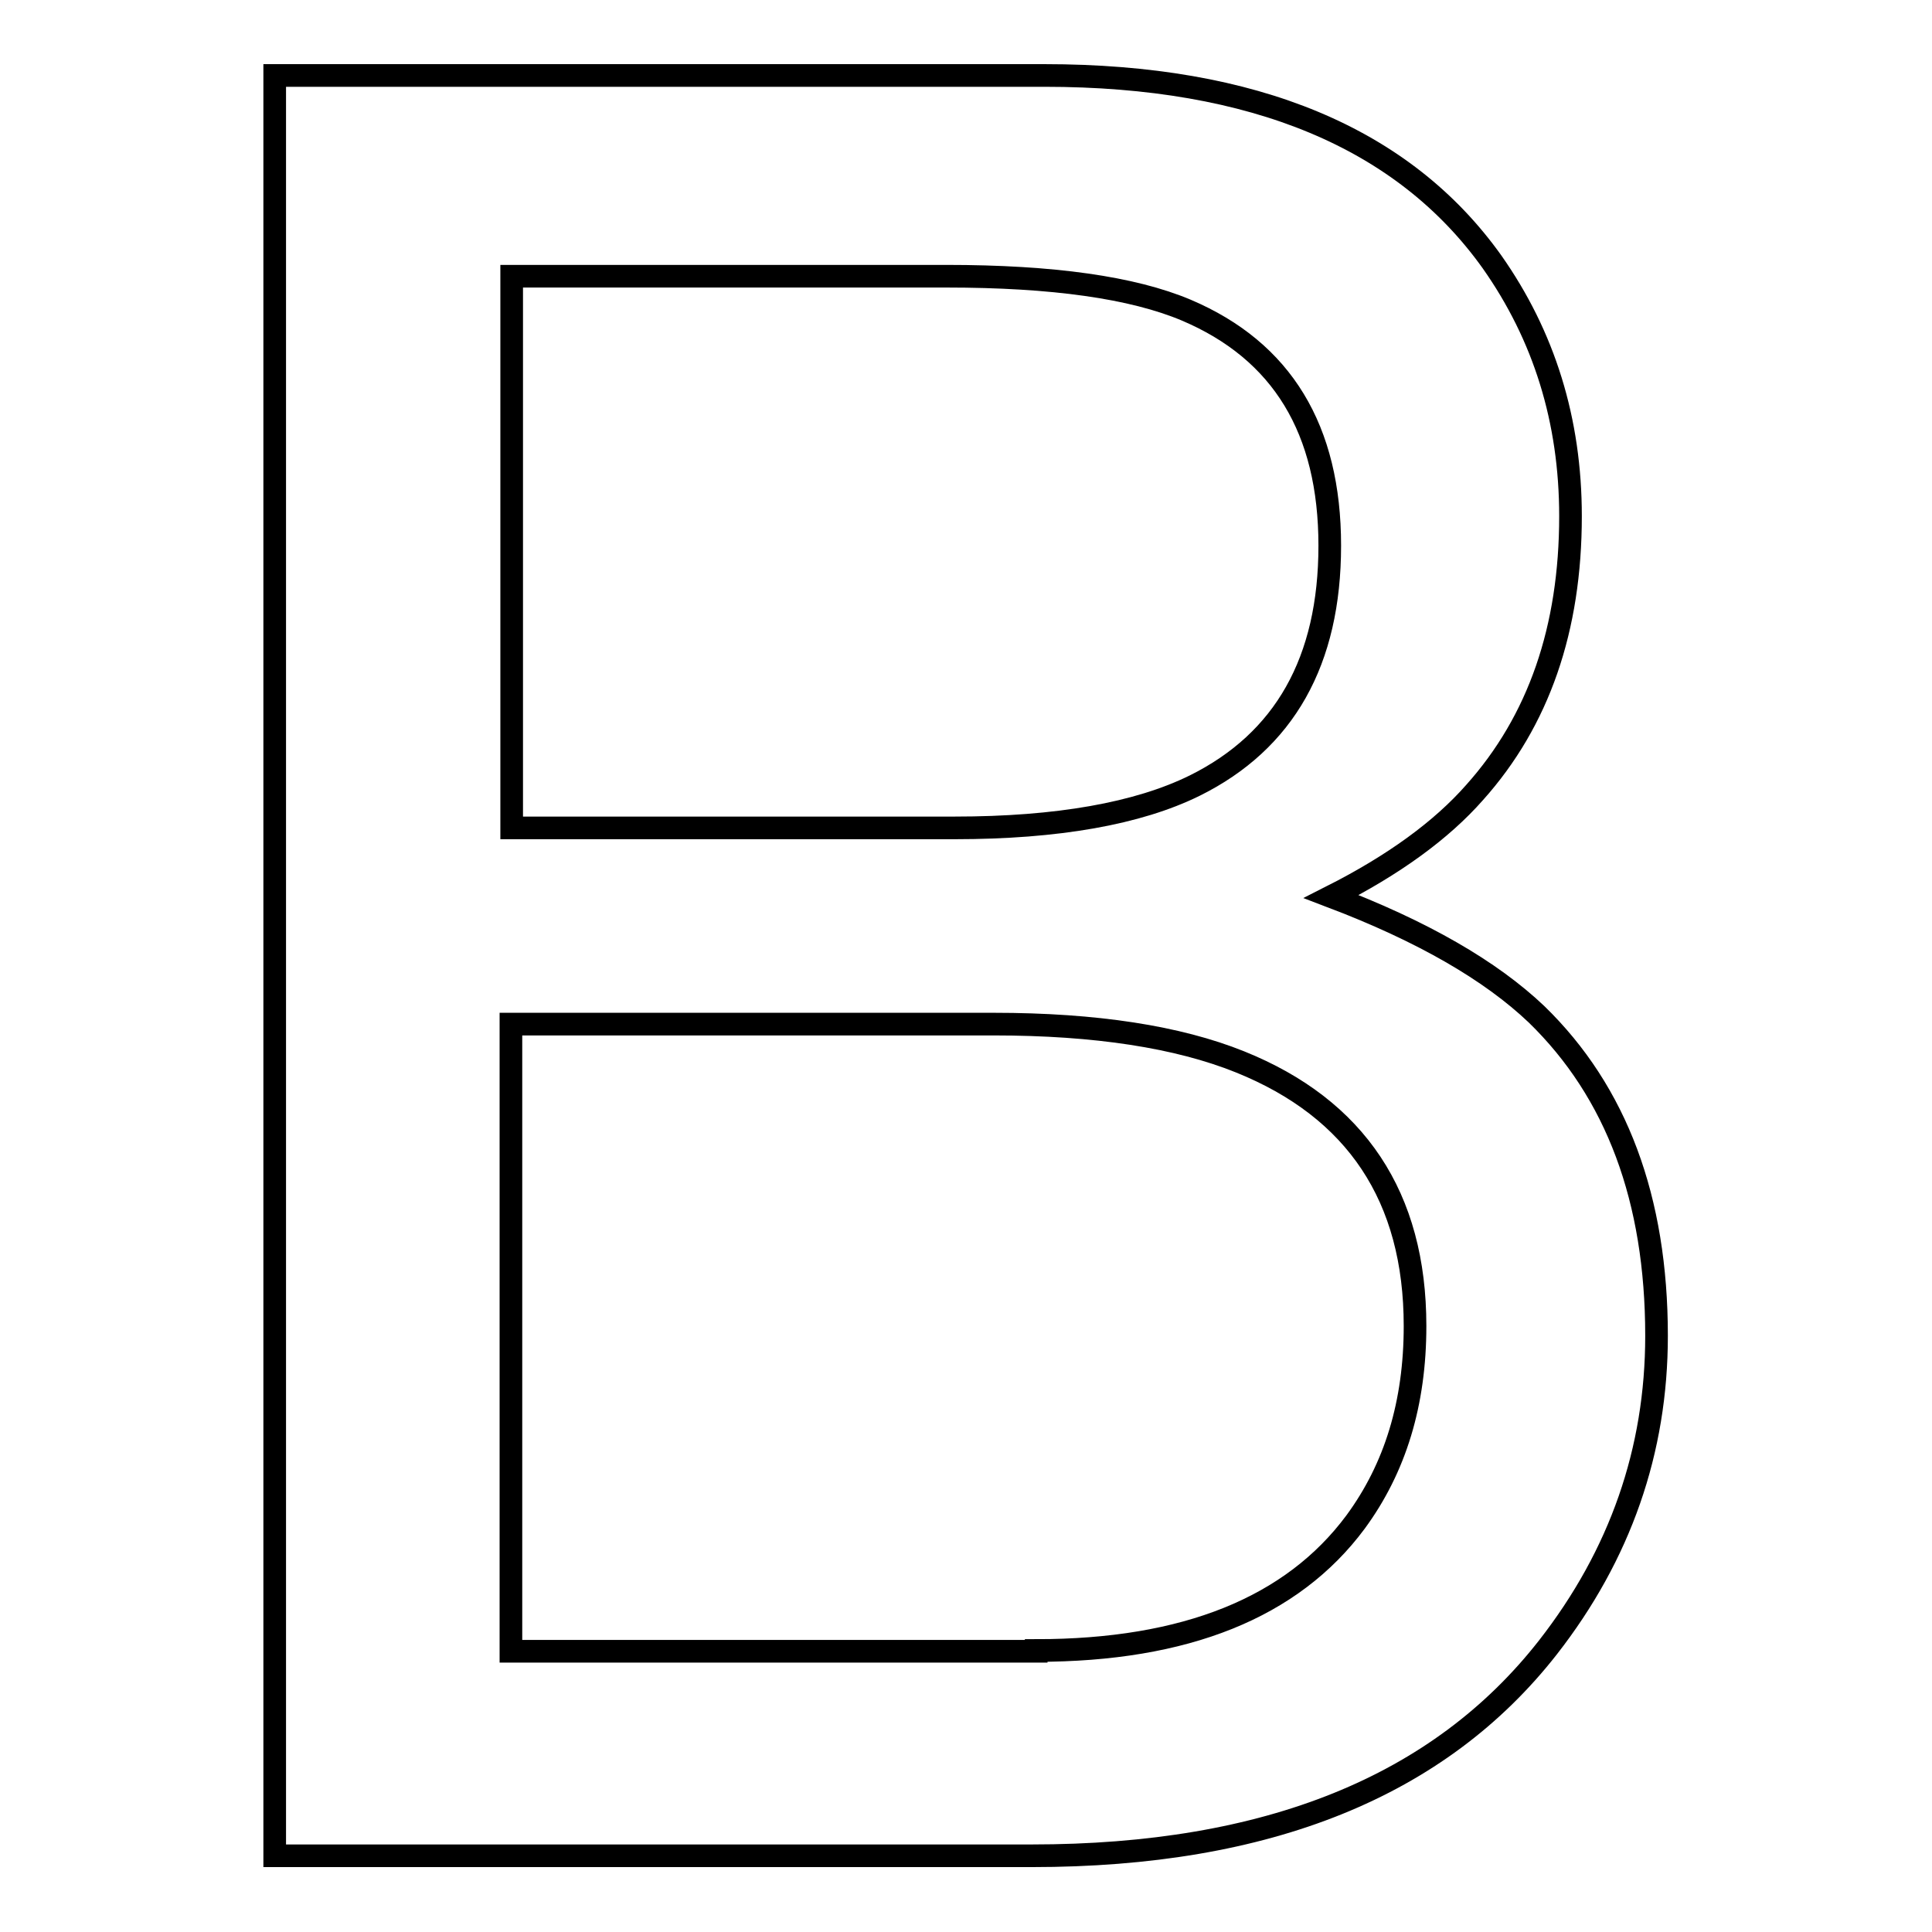 <?xml version="1.0" encoding="utf-8"?>
<!-- Svg Vector Icons : http://www.onlinewebfonts.com/icon -->
<!DOCTYPE svg PUBLIC "-//W3C//DTD SVG 1.1//EN" "http://www.w3.org/Graphics/SVG/1.1/DTD/svg11.dtd">
<svg version="1.1" xmlns="http://www.w3.org/2000/svg" xmlns:xlink="http://www.w3.org/1999/xlink" x="0px" y="0px" viewBox="0 0 256 256" enable-background="new 0 0 256 256" xml:space="preserve">
<g><g><path stroke-width="3" fill-opacity="0" stroke="#000000"  d="M36.4,10h102c27.8,0,47.6,8.3,59.3,24.7c6.9,9.8,10.4,21,10.4,33.7c0,14.9-4.2,27.1-12.7,36.6c-4.4,5-10.7,9.6-19,13.8c12.1,4.6,21.1,9.8,27.2,15.6c10.6,10.3,15.9,24.5,15.9,42.6c0,15.2-4.8,29-14.4,41.3c-14.4,18.4-37.1,27.6-68.4,27.6H36.4V10z M126.5,109.7c13.6,0,24.3-1.9,31.8-5.6c11.9-5.9,17.9-16.5,17.9-31.8c0-15.4-6.3-25.8-19-31.2c-7.1-3-17.7-4.5-31.8-4.5H67.8v73.1L126.5,109.7L126.5,109.7z M137.3,218.7c19.8,0,33.9-5.7,42.3-17c5.3-7.2,7.9-15.8,7.9-26c0-17.1-7.8-28.8-23.2-35c-8.2-3.3-19.1-5-32.6-5H67.7v83.1H137.3z"/></g></g>
</svg>
